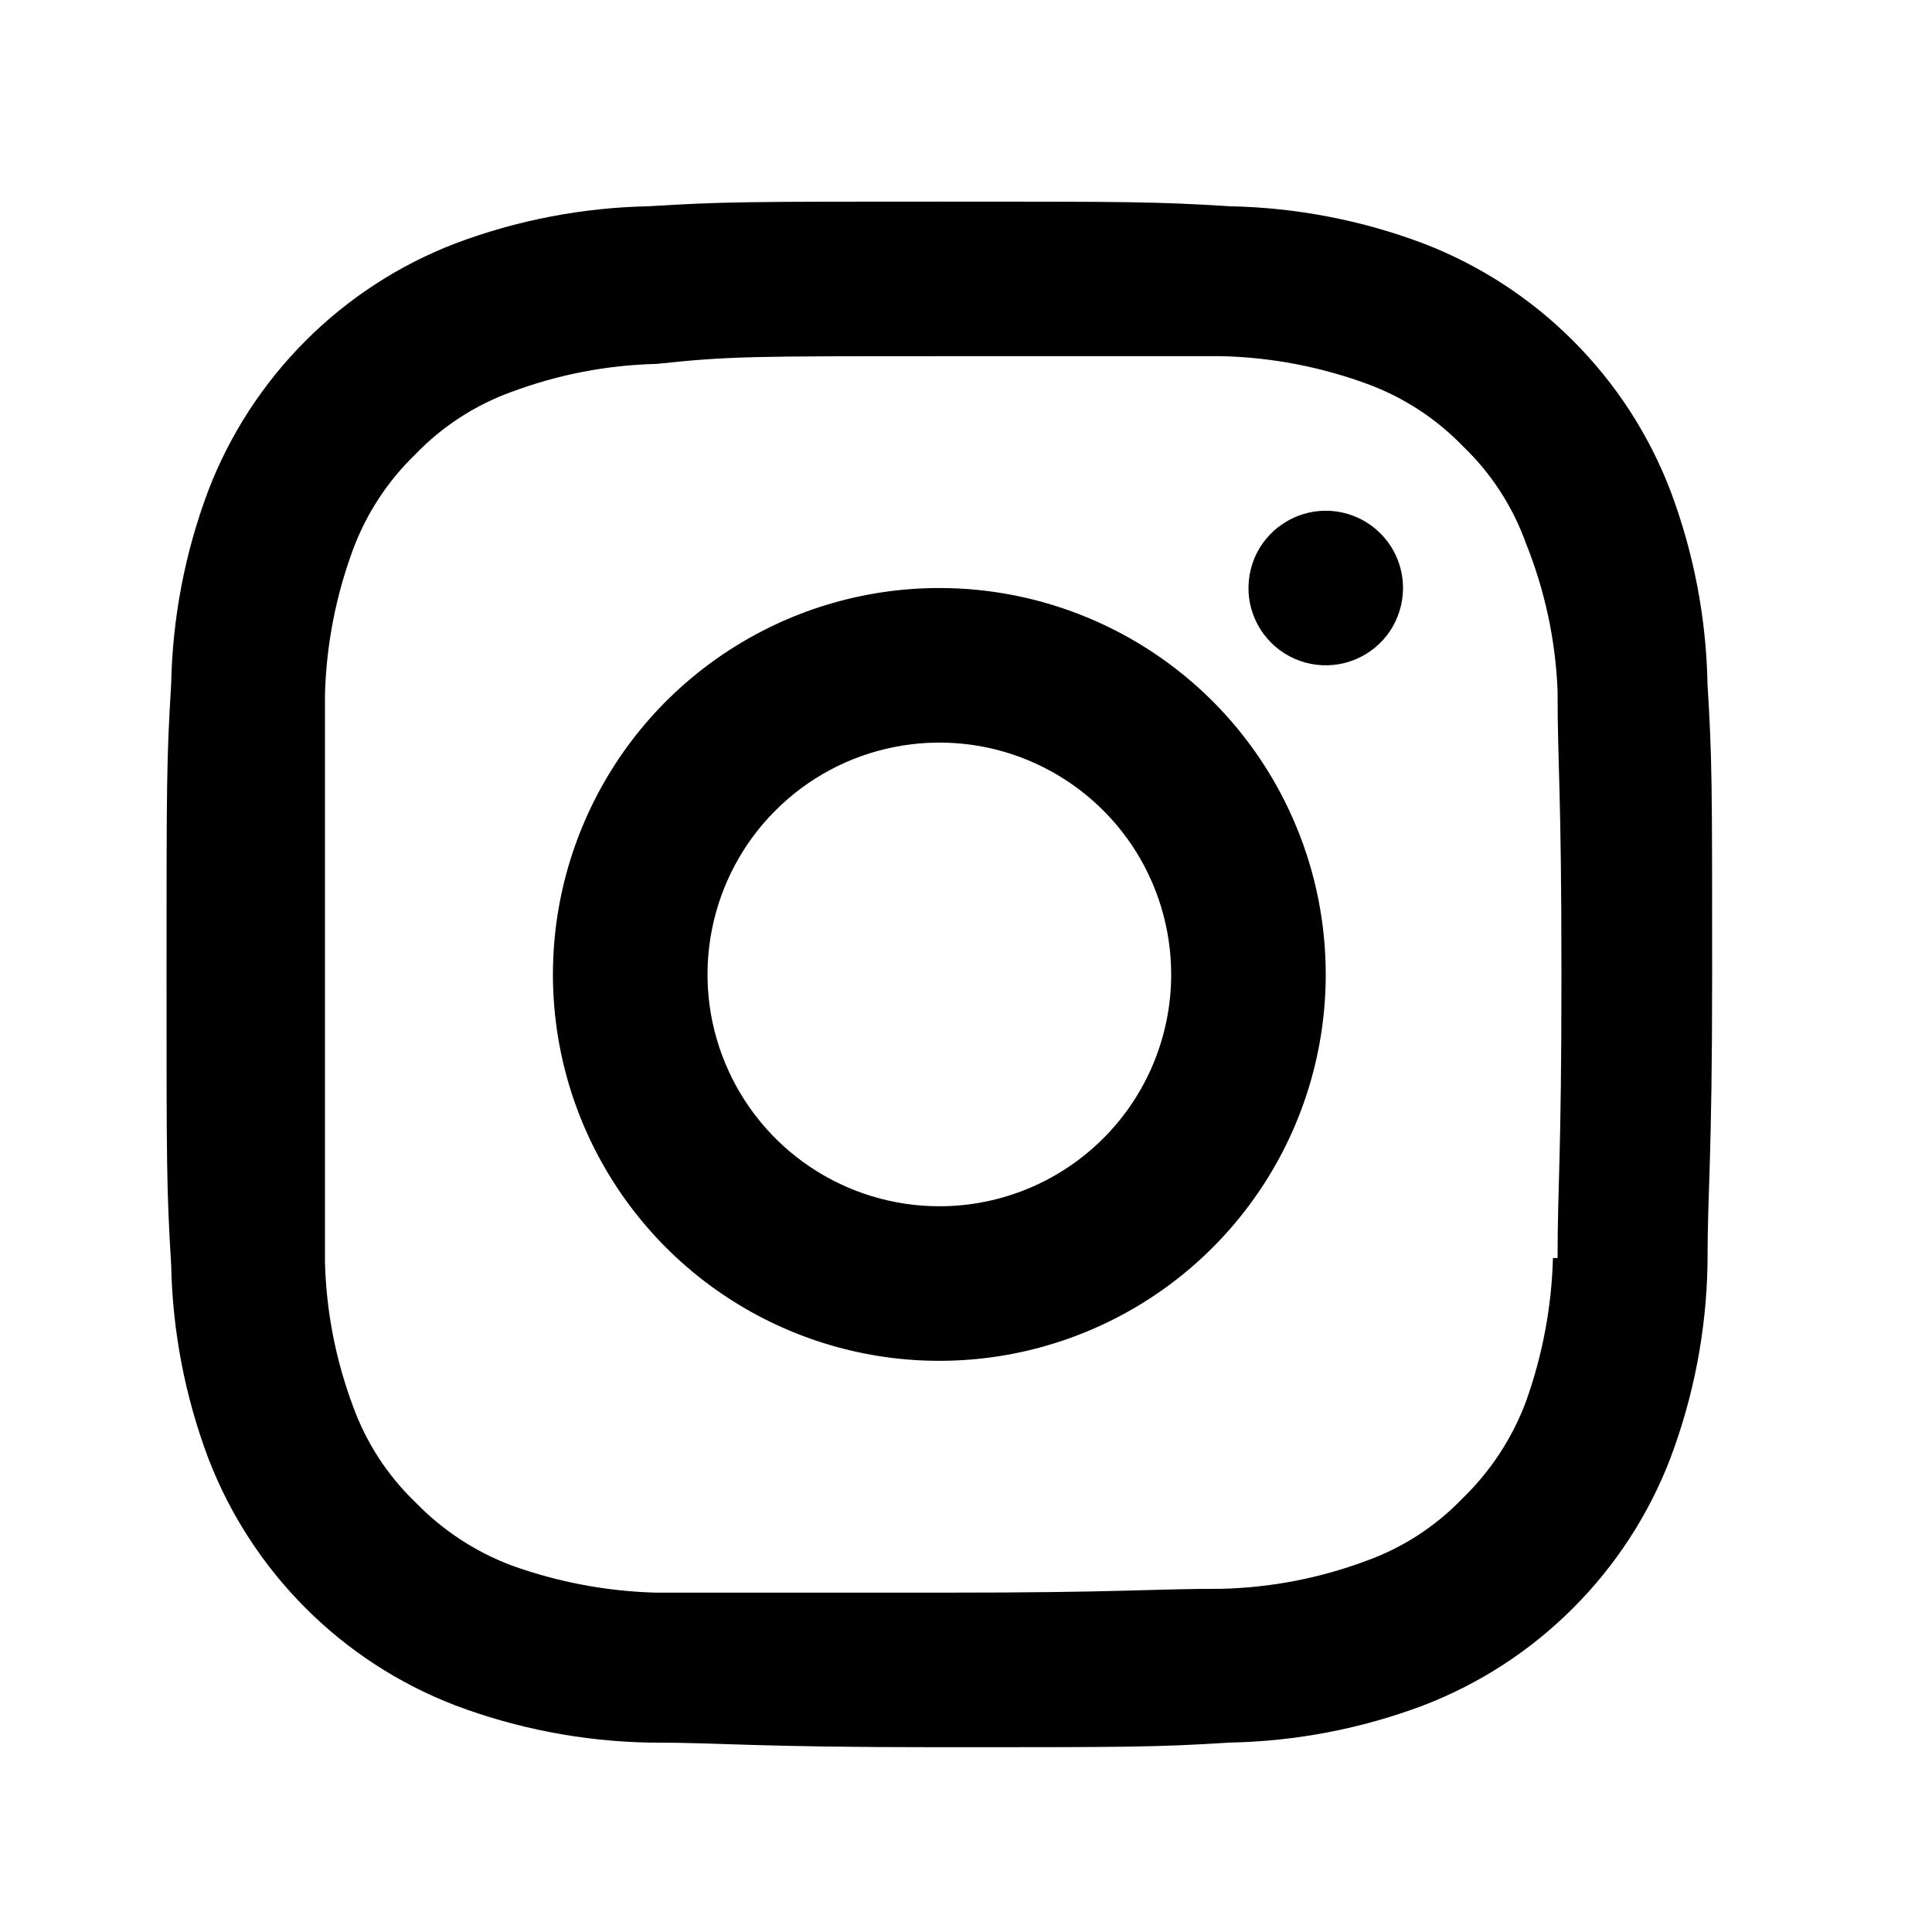 <svg width="25" height="25" viewBox="0 0 25 25" fill="none" xmlns="http://www.w3.org/2000/svg">
<path d="M12.155 7.609C11.166 7.609 10.2 7.902 9.377 8.452C8.555 9.001 7.914 9.782 7.536 10.696C7.157 11.609 7.058 12.615 7.251 13.585C7.444 14.554 7.92 15.445 8.62 16.145C9.319 16.844 10.21 17.32 11.18 17.513C12.15 17.706 13.155 17.607 14.069 17.228C14.982 16.85 15.763 16.209 16.312 15.387C16.862 14.565 17.155 13.598 17.155 12.609C17.155 11.283 16.628 10.011 15.691 9.073C14.753 8.136 13.481 7.609 12.155 7.609ZM12.155 15.609C11.562 15.609 10.982 15.433 10.488 15.103C9.995 14.774 9.611 14.305 9.384 13.757C9.156 13.209 9.097 12.606 9.213 12.024C9.329 11.442 9.614 10.907 10.034 10.488C10.453 10.068 10.988 9.782 11.57 9.667C12.152 9.551 12.755 9.61 13.303 9.837C13.851 10.064 14.32 10.449 14.65 10.942C14.979 11.436 15.155 12.016 15.155 12.609C15.155 13.405 14.839 14.168 14.277 14.73C13.714 15.293 12.951 15.609 12.155 15.609ZM17.155 6.609C16.957 6.609 16.764 6.668 16.6 6.778C16.435 6.887 16.307 7.044 16.231 7.226C16.156 7.409 16.136 7.61 16.174 7.804C16.213 7.998 16.308 8.176 16.448 8.316C16.588 8.456 16.766 8.551 16.96 8.59C17.154 8.628 17.355 8.609 17.538 8.533C17.721 8.457 17.877 8.329 17.987 8.165C18.096 8 18.155 7.807 18.155 7.609C18.155 7.344 18.05 7.089 17.862 6.902C17.675 6.714 17.42 6.609 17.155 6.609ZM22.095 8.849C22.079 7.994 21.916 7.149 21.615 6.349C21.336 5.621 20.907 4.96 20.355 4.409C19.804 3.857 19.143 3.428 18.415 3.149C17.615 2.848 16.77 2.686 15.915 2.669C14.945 2.609 14.625 2.609 12.155 2.609C9.685 2.609 9.365 2.609 8.395 2.669C7.541 2.686 6.695 2.848 5.895 3.149C5.167 3.428 4.506 3.857 3.955 4.409C3.404 4.96 2.974 5.621 2.695 6.349C2.394 7.149 2.232 7.994 2.215 8.849C2.155 9.829 2.155 10.149 2.155 12.609C2.155 15.069 2.155 15.389 2.215 16.369C2.232 17.224 2.394 18.069 2.695 18.869C2.974 19.597 3.404 20.258 3.955 20.809C4.506 21.361 5.167 21.79 5.895 22.069C6.695 22.37 7.541 22.532 8.395 22.549C9.395 22.549 9.685 22.609 12.155 22.609C14.625 22.609 14.945 22.609 15.915 22.549C16.77 22.532 17.615 22.37 18.415 22.069C19.143 21.79 19.804 21.361 20.355 20.809C20.907 20.258 21.336 19.597 21.615 18.869C21.916 18.069 22.079 17.224 22.095 16.369C22.095 15.369 22.155 15.069 22.155 12.609C22.155 10.149 22.155 9.829 22.095 8.849ZM20.095 16.279C20.078 16.914 19.959 17.541 19.745 18.139C19.568 18.611 19.288 19.038 18.925 19.389C18.577 19.752 18.149 20.029 17.675 20.199C17.076 20.422 16.444 20.544 15.805 20.559C14.865 20.559 14.575 20.609 12.145 20.609C9.715 20.609 9.435 20.609 8.495 20.609C7.857 20.593 7.226 20.474 6.625 20.259C6.153 20.082 5.726 19.802 5.375 19.439C5.012 19.09 4.735 18.663 4.565 18.189C4.343 17.593 4.221 16.965 4.205 16.329C4.205 15.329 4.205 15.079 4.205 12.659C4.205 10.239 4.205 9.949 4.205 8.989C4.222 8.35 4.344 7.719 4.565 7.119C4.738 6.65 5.015 6.226 5.375 5.879C5.724 5.516 6.152 5.239 6.625 5.069C7.224 4.846 7.856 4.724 8.495 4.709C9.435 4.609 9.725 4.609 12.155 4.609C14.585 4.609 14.875 4.609 15.815 4.609C16.457 4.625 17.092 4.747 17.695 4.969C18.165 5.142 18.588 5.419 18.935 5.779C19.298 6.128 19.575 6.555 19.745 7.029C19.99 7.638 20.129 8.284 20.155 8.939C20.155 9.939 20.205 10.189 20.205 12.609C20.205 15.029 20.155 15.319 20.155 16.279H20.095Z" fill="black"/>
</svg>
